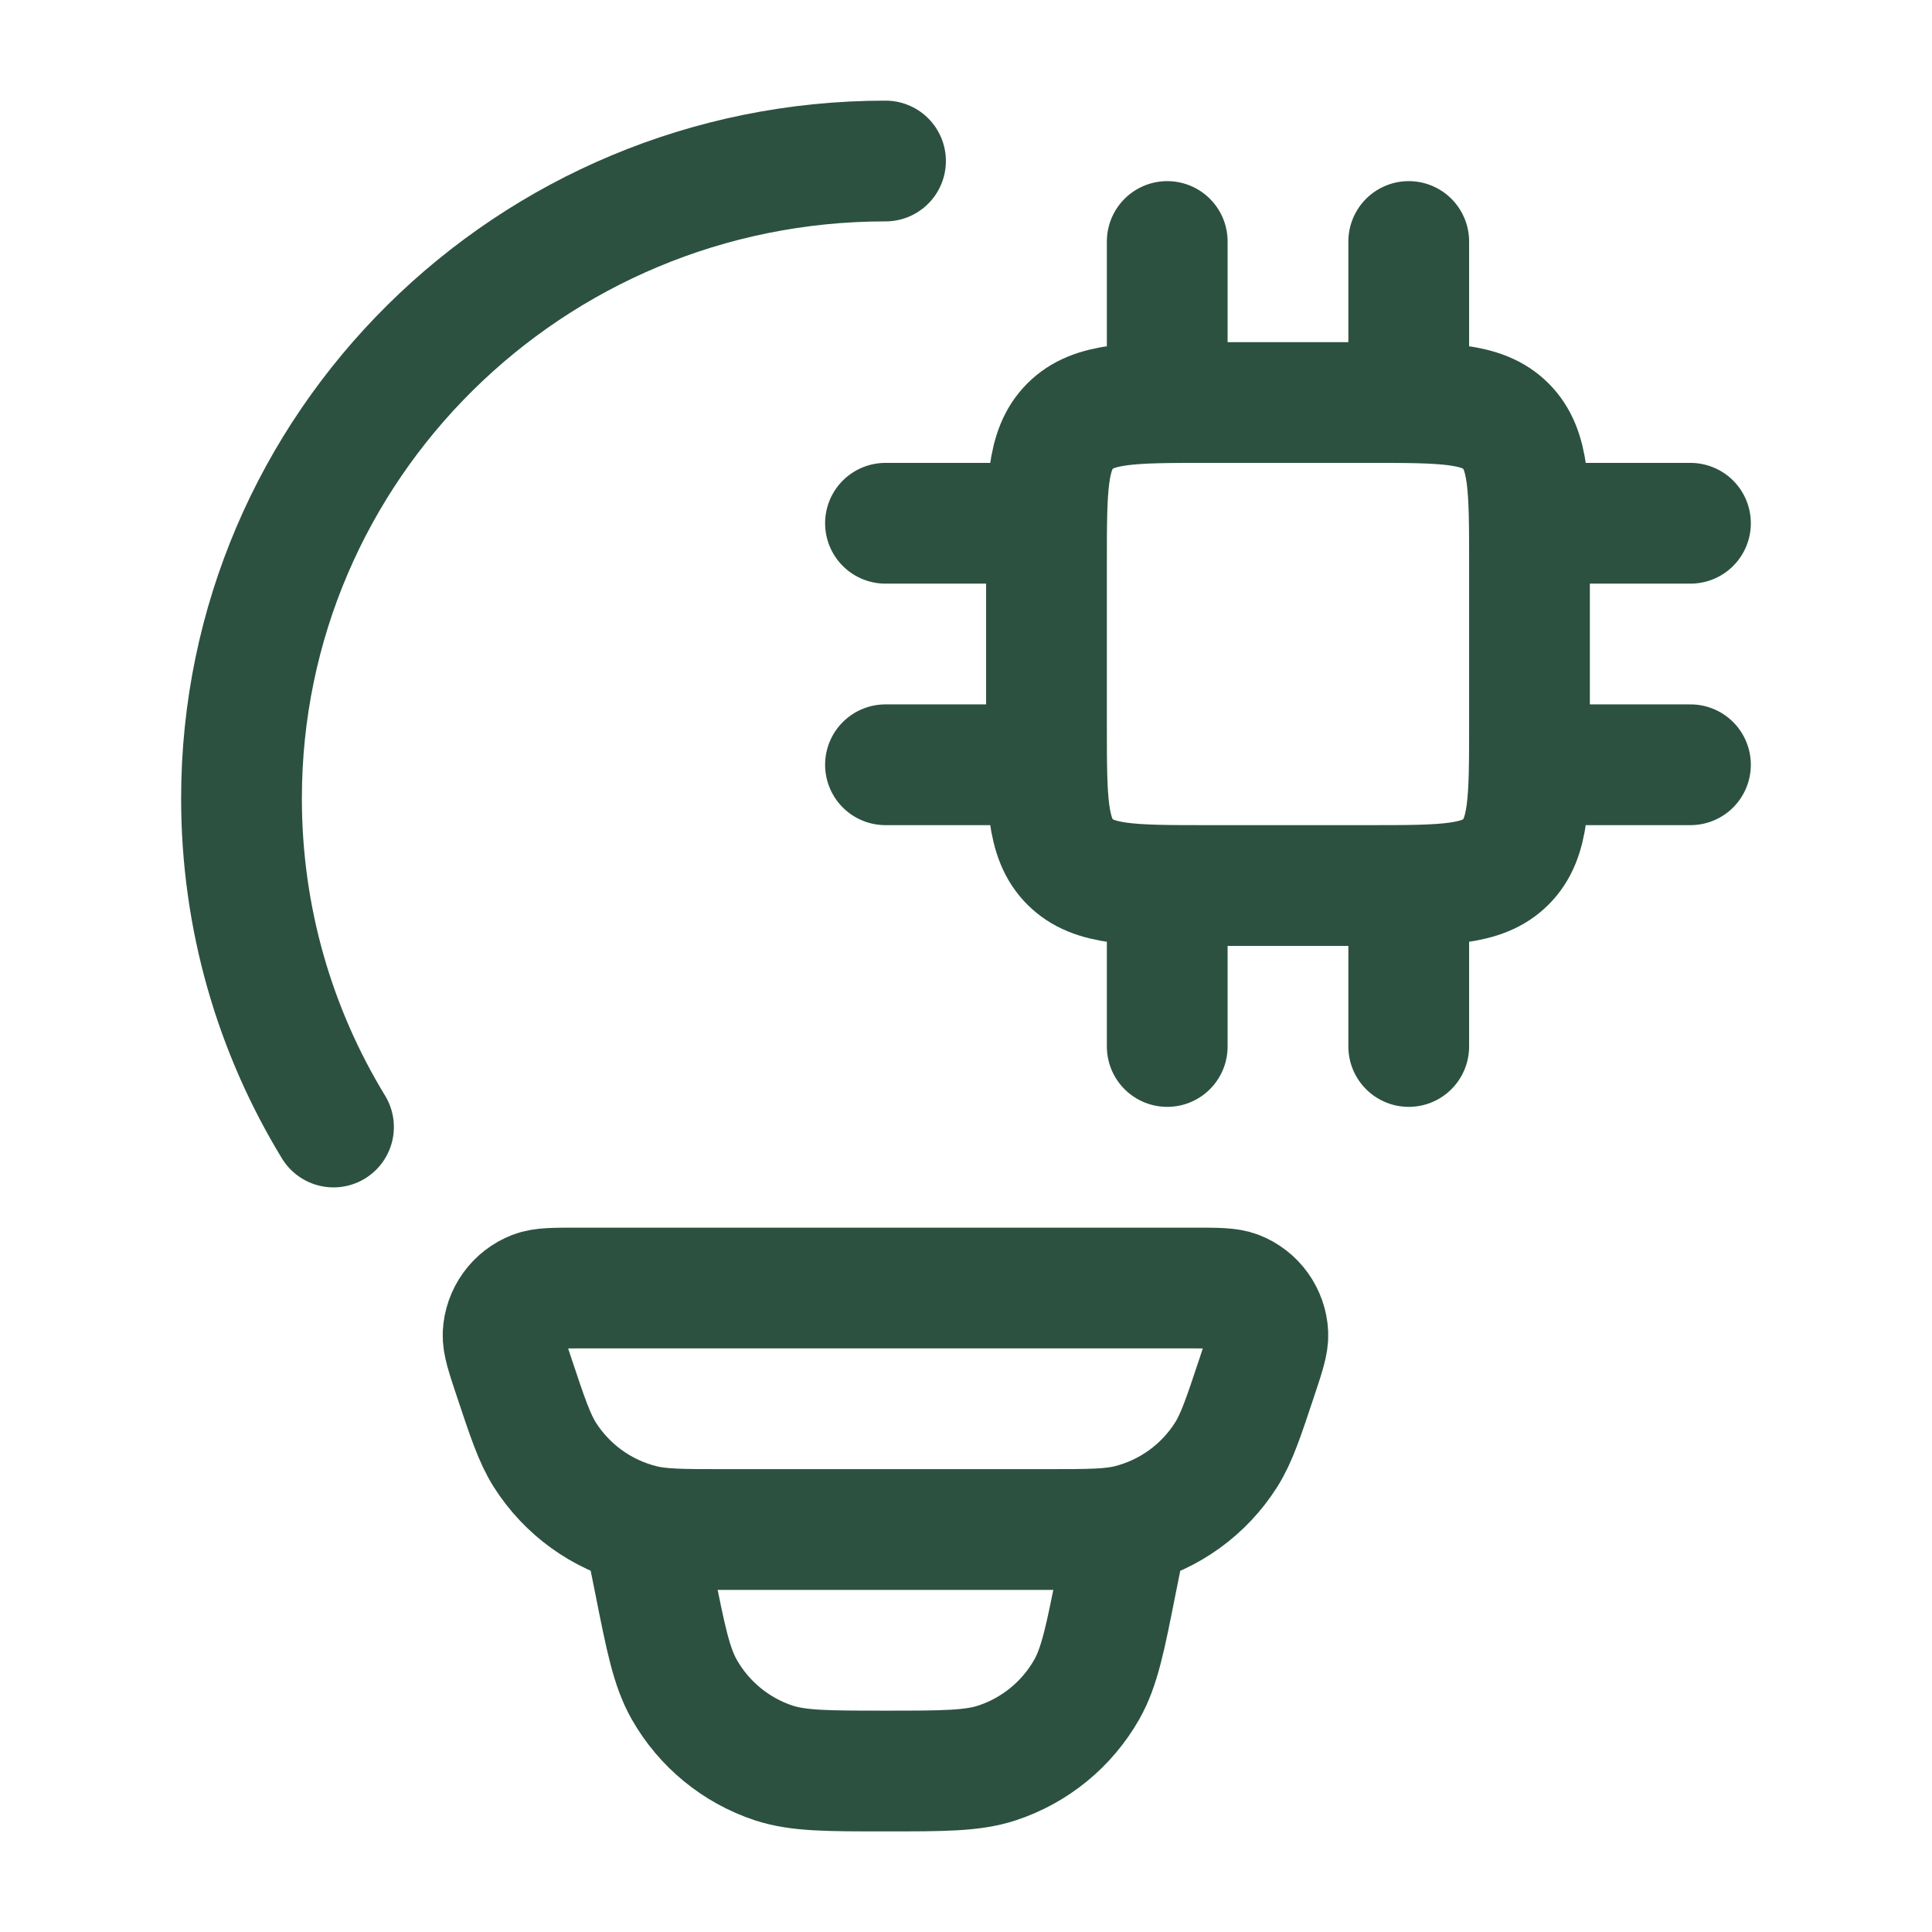 <svg width="50" height="50" viewBox="0 0 50 50" fill="none" xmlns="http://www.w3.org/2000/svg">
<path d="M22.917 4.167C13.713 4.167 6.25 11.552 6.25 20.665C6.25 23.775 7.119 26.686 8.631 29.167" stroke="#2C5141" stroke-width="3.125" stroke-linecap="round"/>
<path d="M30.208 22.917V27.083M36.458 22.917V27.083M30.208 6.25V10.417M36.458 6.25V10.417M27.083 13.542H22.916M27.083 19.792H22.916M43.749 13.542H39.583M43.749 19.792H39.583M35.416 10.417H31.249C29.285 10.417 28.303 10.417 27.693 11.027C27.083 11.637 27.083 12.619 27.083 14.583V18.75C27.083 20.715 27.083 21.696 27.693 22.306C28.303 22.917 29.285 22.917 31.249 22.917H35.416C37.381 22.917 38.362 22.917 38.972 22.306C39.583 21.696 39.583 20.715 39.583 18.75V14.583C39.583 12.619 39.583 11.637 38.972 11.027C38.362 10.417 37.381 10.417 35.416 10.417Z" stroke="#2C5141" stroke-width="3.125" stroke-linecap="round" stroke-linejoin="round"/>
<path d="M29.166 39.584L28.895 40.932C28.604 42.405 28.456 43.14 28.125 43.724C27.614 44.623 26.788 45.3 25.806 45.624C25.17 45.834 24.416 45.834 22.916 45.834C21.416 45.834 20.662 45.834 20.026 45.626C19.044 45.301 18.218 44.623 17.708 43.724C17.377 43.14 17.229 42.405 16.937 40.932L16.666 39.584M13.297 35.621C13.106 35.047 13.01 34.757 13.02 34.524C13.032 34.282 13.114 34.05 13.255 33.854C13.396 33.658 13.591 33.507 13.816 33.419C14.033 33.334 14.337 33.334 14.941 33.334H30.891C31.497 33.334 31.799 33.334 32.016 33.417C32.242 33.505 32.437 33.656 32.578 33.852C32.719 34.049 32.801 34.282 32.812 34.524C32.822 34.757 32.727 35.044 32.535 35.621C32.181 36.686 32.004 37.219 31.731 37.651C31.16 38.552 30.265 39.2 29.231 39.461C28.735 39.584 28.177 39.584 27.058 39.584H18.774C17.656 39.584 17.095 39.584 16.602 39.459C15.568 39.198 14.673 38.551 14.101 37.651C13.829 37.219 13.652 36.686 13.297 35.621Z" stroke="#2C5141" stroke-width="3.125"/>
</svg>
